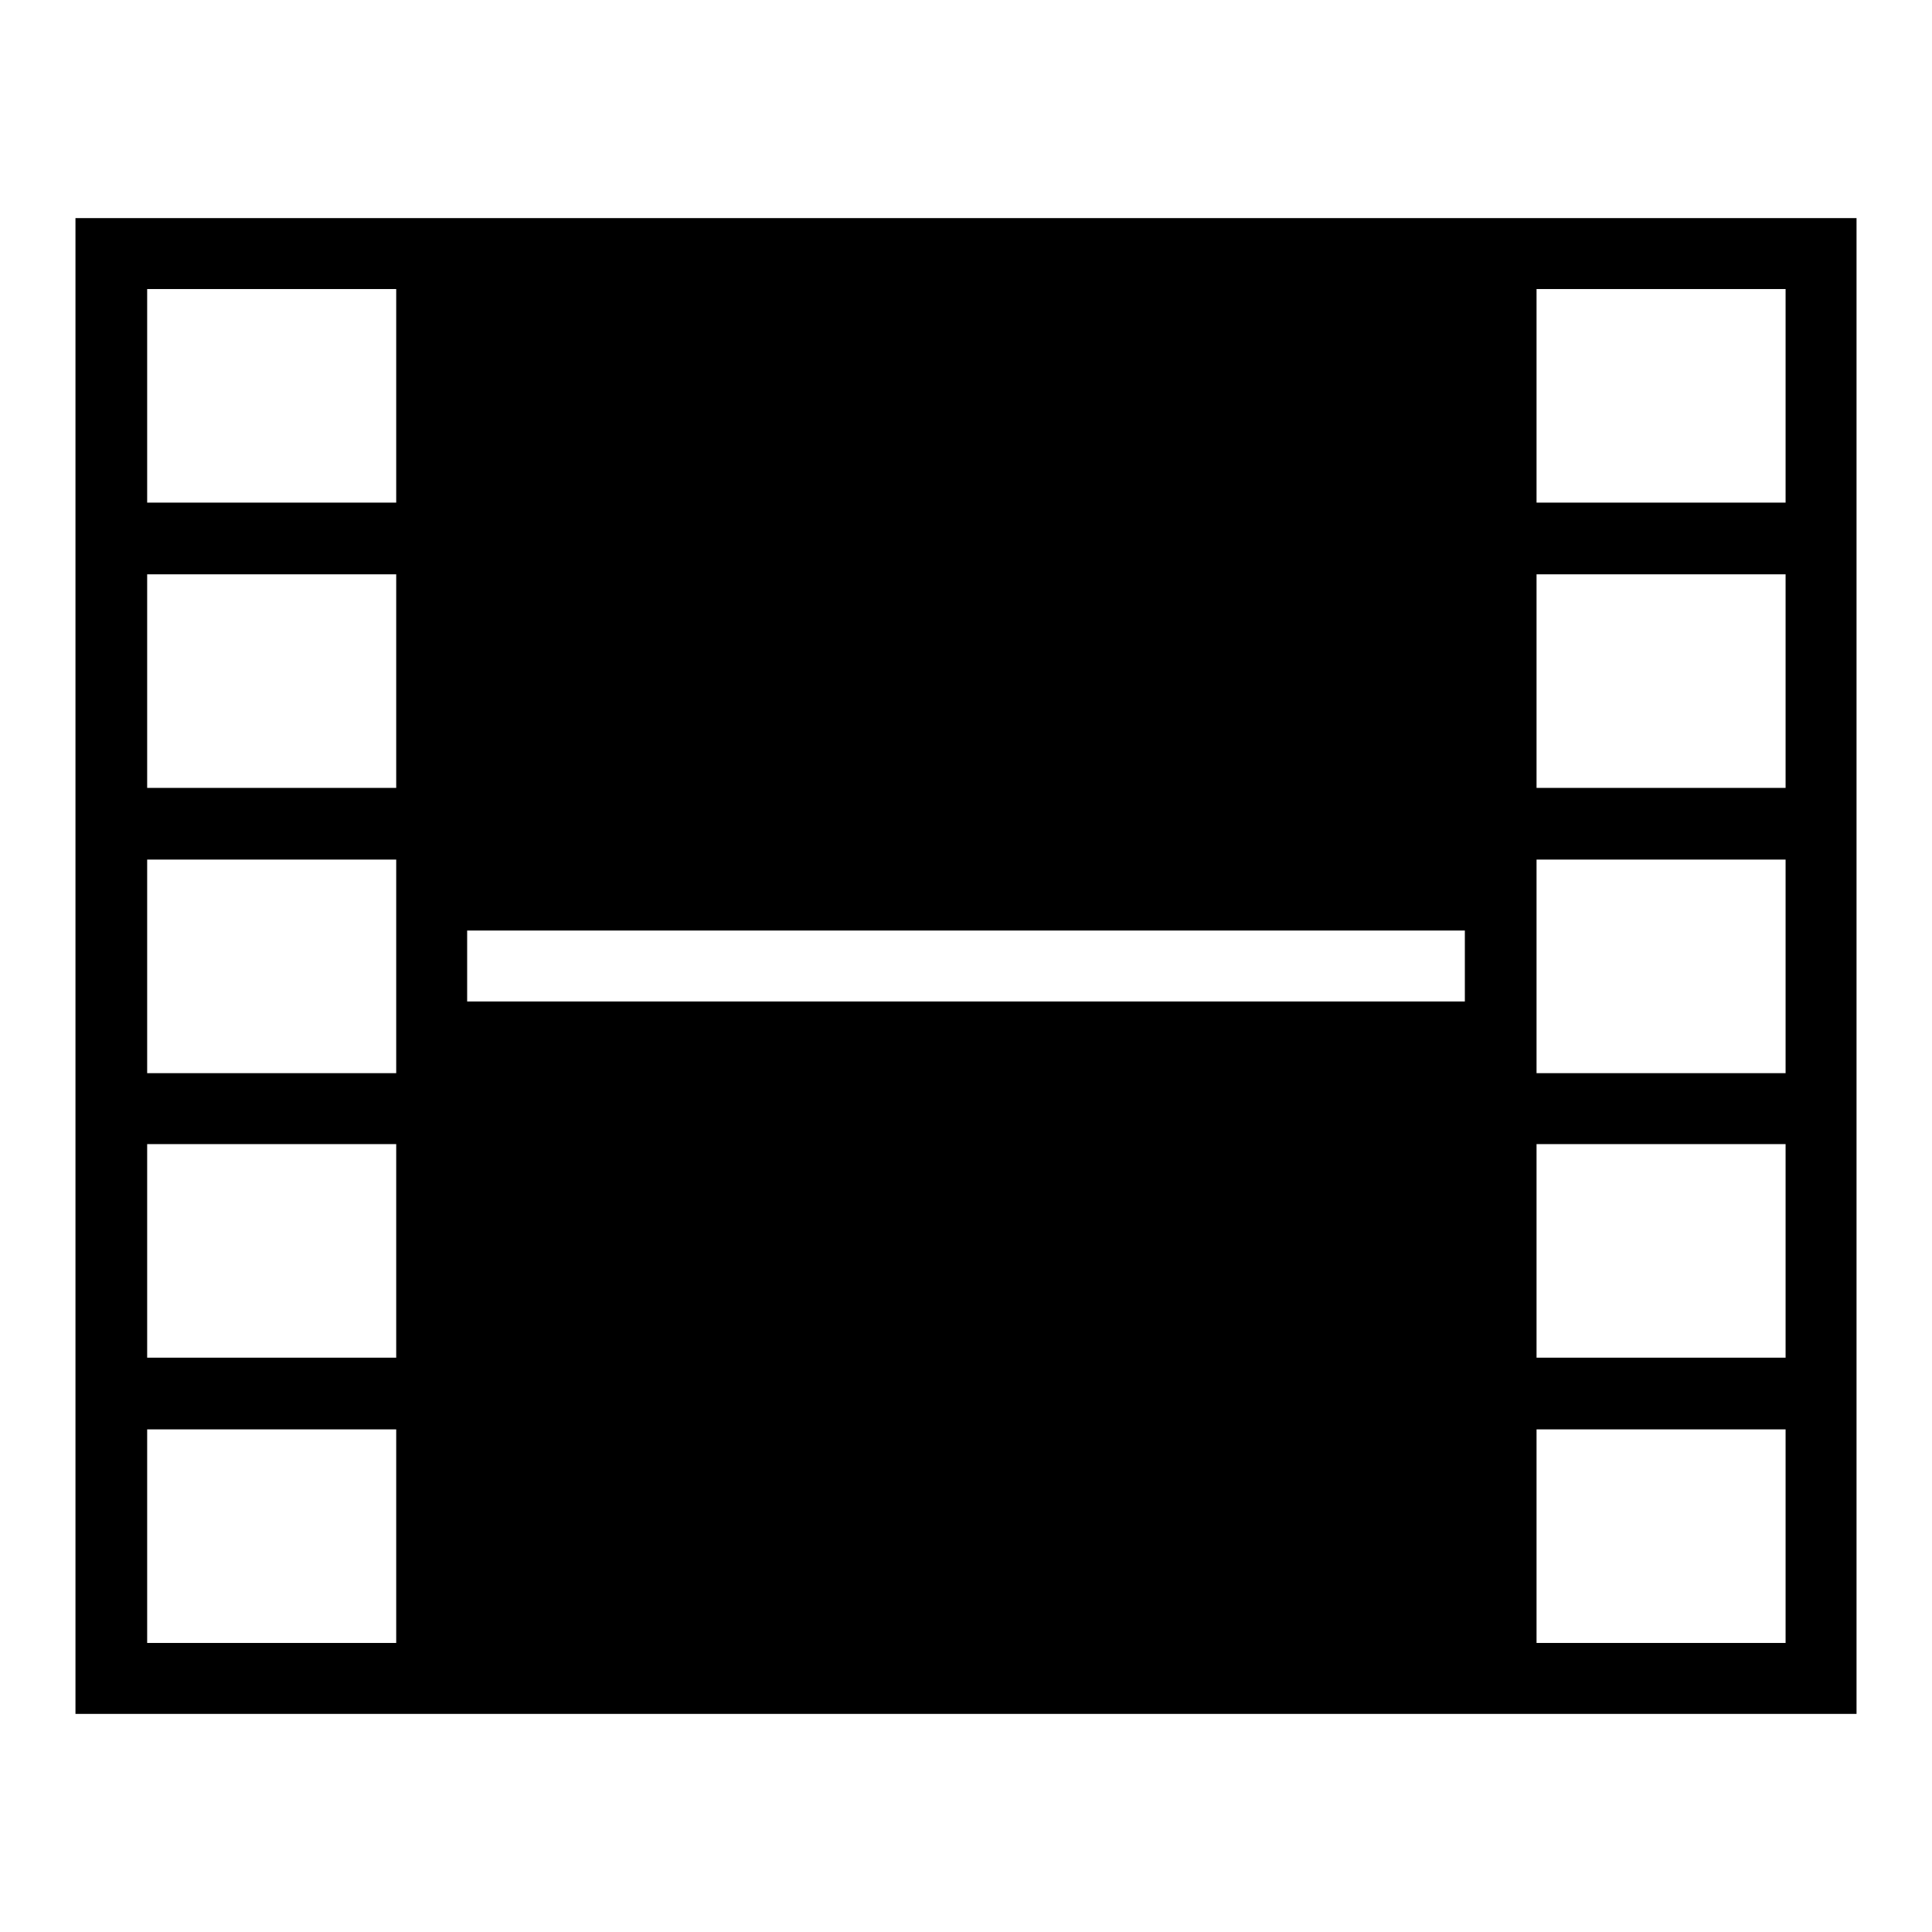 <?xml version="1.0" encoding="utf-8"?>
<!-- Svg Vector Icons : http://www.onlinewebfonts.com/icon -->
<!DOCTYPE svg PUBLIC "-//W3C//DTD SVG 1.1//EN" "http://www.w3.org/Graphics/SVG/1.1/DTD/svg11.dtd">
<svg version="1.1" xmlns="http://www.w3.org/2000/svg" xmlns:xlink="http://www.w3.org/1999/xlink" x="0px" y="0px" viewBox="0 0 256 256" enable-background="new 0 0 256 256" xml:space="preserve">
<g> <path fill="#000000" d="M10,28.9v198.2h236V28.9H10z M52.5,217.7h-33v-28.3h33V217.7z M52.5,179.9h-33v-28.3h33V179.9z M52.5,142.2 h-33v-28.3h33V142.2z M52.5,104.4h-33V76.1h33V104.4z M52.5,66.6h-33V38.3h33V66.6z M194.1,132.7H61.9v-9.4h132.2V132.7z  M236.6,217.7h-33v-28.3h33V217.7z M236.6,179.9h-33v-28.3h33V179.9z M236.6,142.2h-33v-28.3h33V142.2z M236.6,104.4h-33V76.1h33 V104.4z M236.6,66.6h-33V38.3h33V66.6z"/></g>
</svg>